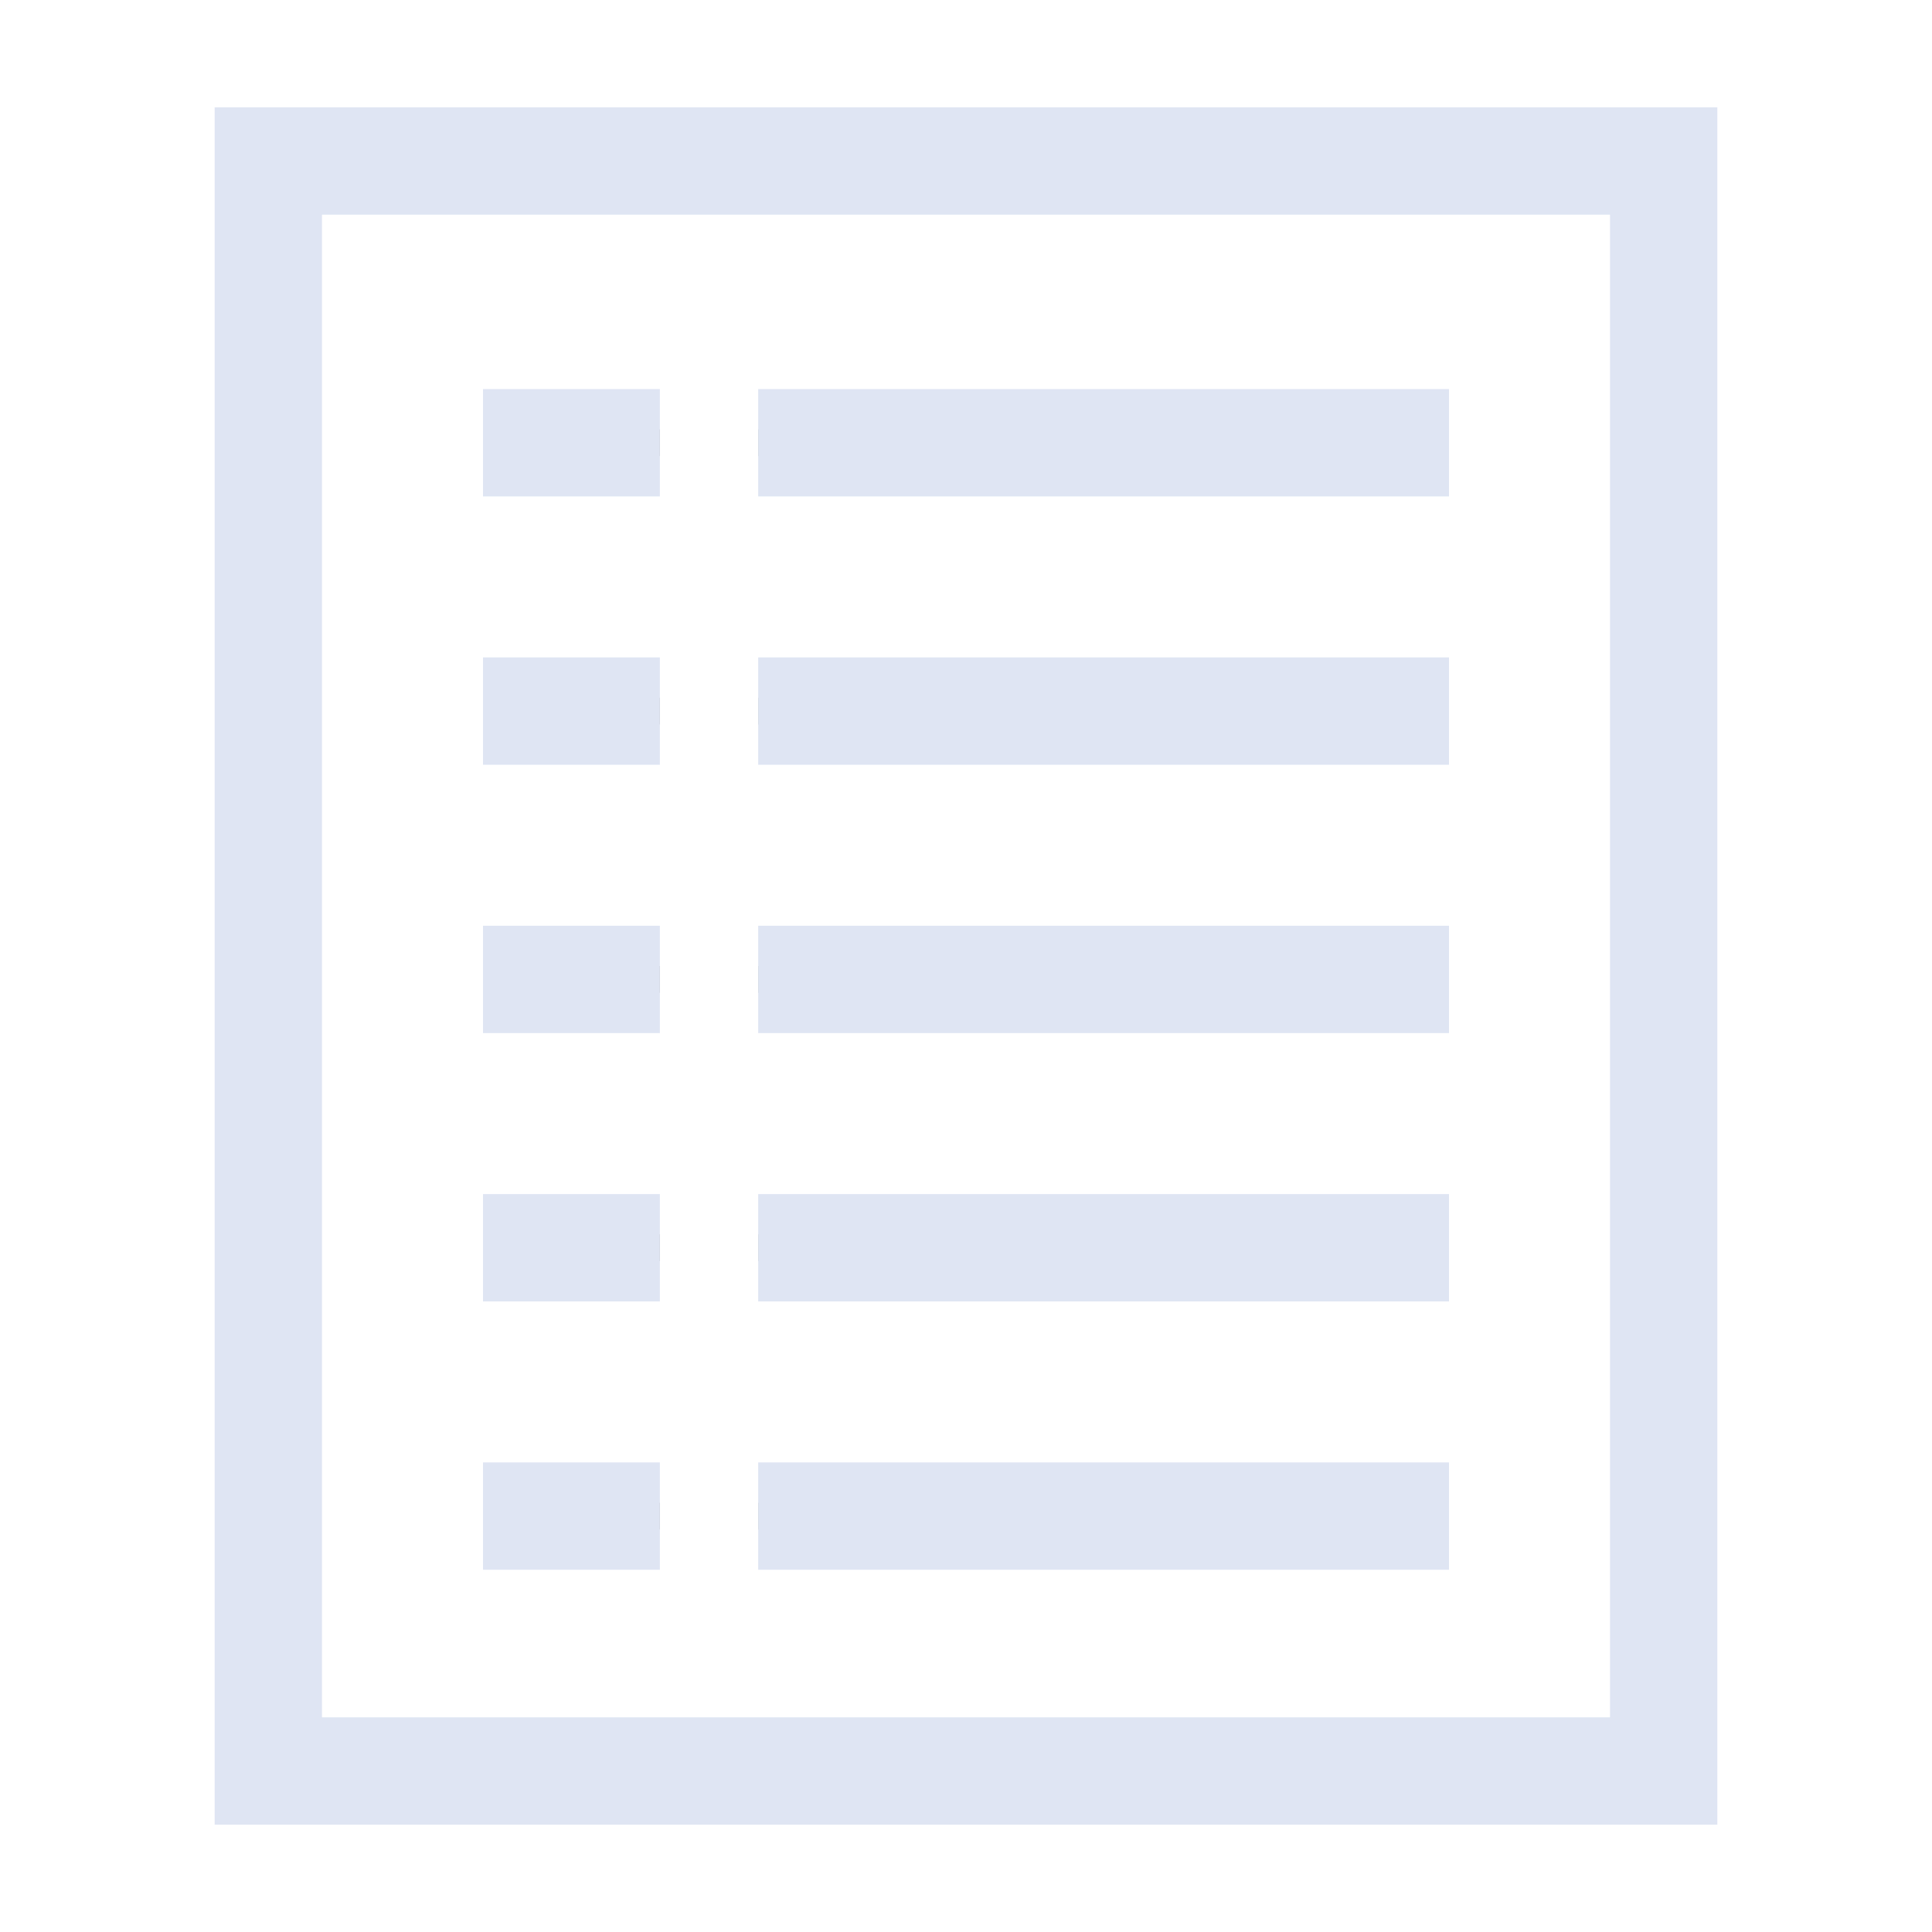 <?xml version="1.0" encoding="UTF-8"?>
<svg width="72px" height="72px" viewBox="0 0 72 72" version="1.1" xmlns="http://www.w3.org/2000/svg" xmlns:xlink="http://www.w3.org/1999/xlink">
    <title>数据资源管理目录化</title>
    <defs>
        <path d="M0,0.5 L6.591,0.5" id="path-1"></path>
        <path d="M10.256,0.5 L36,0.5" id="path-2"></path>
        <path d="M0,0.5 L6.591,0.5" id="path-3"></path>
        <path d="M10.256,0.5 L36,0.5" id="path-4"></path>
        <path d="M0,0.5 L6.591,0.5" id="path-5"></path>
        <path d="M10.256,0.5 L36,0.5" id="path-6"></path>
        <path d="M0,0.5 L6.591,0.5" id="path-7"></path>
        <path d="M10.256,0.5 L36,0.5" id="path-8"></path>
        <path d="M0,0.5 L6.591,0.5" id="path-9"></path>
        <path d="M10.256,0.5 L36,0.5" id="path-10"></path>
    </defs>
    <g id="数据资源管理目录化" stroke="none" stroke-width="1" fill="none" fill-rule="evenodd">
        <rect id="矩形" stroke="#DFE5F3" stroke-width="4" x="10" y="6" width="52" height="60"></rect>
        <g id="编组-2" transform="translate(18, 16)">
            <g id="编组">
                <g id="路径-73">
                    <use stroke="#979797" stroke-width="1" xlink:href="#path-1"></use>
                    <use stroke="#DFE5F3" stroke-width="4" xlink:href="#path-1"></use>
                </g>
                <g id="路径-73备份">
                    <use stroke="#979797" stroke-width="1" xlink:href="#path-2"></use>
                    <use stroke="#DFE5F3" stroke-width="4" xlink:href="#path-2"></use>
                </g>
            </g>
            <g id="编组备份" transform="translate(0, 10)">
                <g id="路径-73">
                    <use stroke="#979797" stroke-width="1" xlink:href="#path-3"></use>
                    <use stroke="#DFE5F3" stroke-width="4" xlink:href="#path-3"></use>
                </g>
                <g id="路径-73备份">
                    <use stroke="#979797" stroke-width="1" xlink:href="#path-4"></use>
                    <use stroke="#DFE5F3" stroke-width="4" xlink:href="#path-4"></use>
                </g>
            </g>
            <g id="编组备份-2" transform="translate(0, 20)">
                <g id="路径-73">
                    <use stroke="#979797" stroke-width="1" xlink:href="#path-5"></use>
                    <use stroke="#DFE5F3" stroke-width="4" xlink:href="#path-5"></use>
                </g>
                <g id="路径-73备份">
                    <use stroke="#979797" stroke-width="1" xlink:href="#path-6"></use>
                    <use stroke="#DFE5F3" stroke-width="4" xlink:href="#path-6"></use>
                </g>
            </g>
            <g id="编组备份-3" transform="translate(0, 30)">
                <g id="路径-73">
                    <use stroke="#979797" stroke-width="1" xlink:href="#path-7"></use>
                    <use stroke="#DFE5F3" stroke-width="4" xlink:href="#path-7"></use>
                </g>
                <g id="路径-73备份">
                    <use stroke="#979797" stroke-width="1" xlink:href="#path-8"></use>
                    <use stroke="#DFE5F3" stroke-width="4" xlink:href="#path-8"></use>
                </g>
            </g>
            <g id="编组备份-4" transform="translate(0, 40)">
                <g id="路径-73">
                    <use stroke="#979797" stroke-width="1" xlink:href="#path-9"></use>
                    <use stroke="#DFE5F3" stroke-width="4" xlink:href="#path-9"></use>
                </g>
                <g id="路径-73备份">
                    <use stroke="#979797" stroke-width="1" xlink:href="#path-10"></use>
                    <use stroke="#DFE5F3" stroke-width="4" xlink:href="#path-10"></use>
                </g>
            </g>
        </g>
    </g>
</svg>